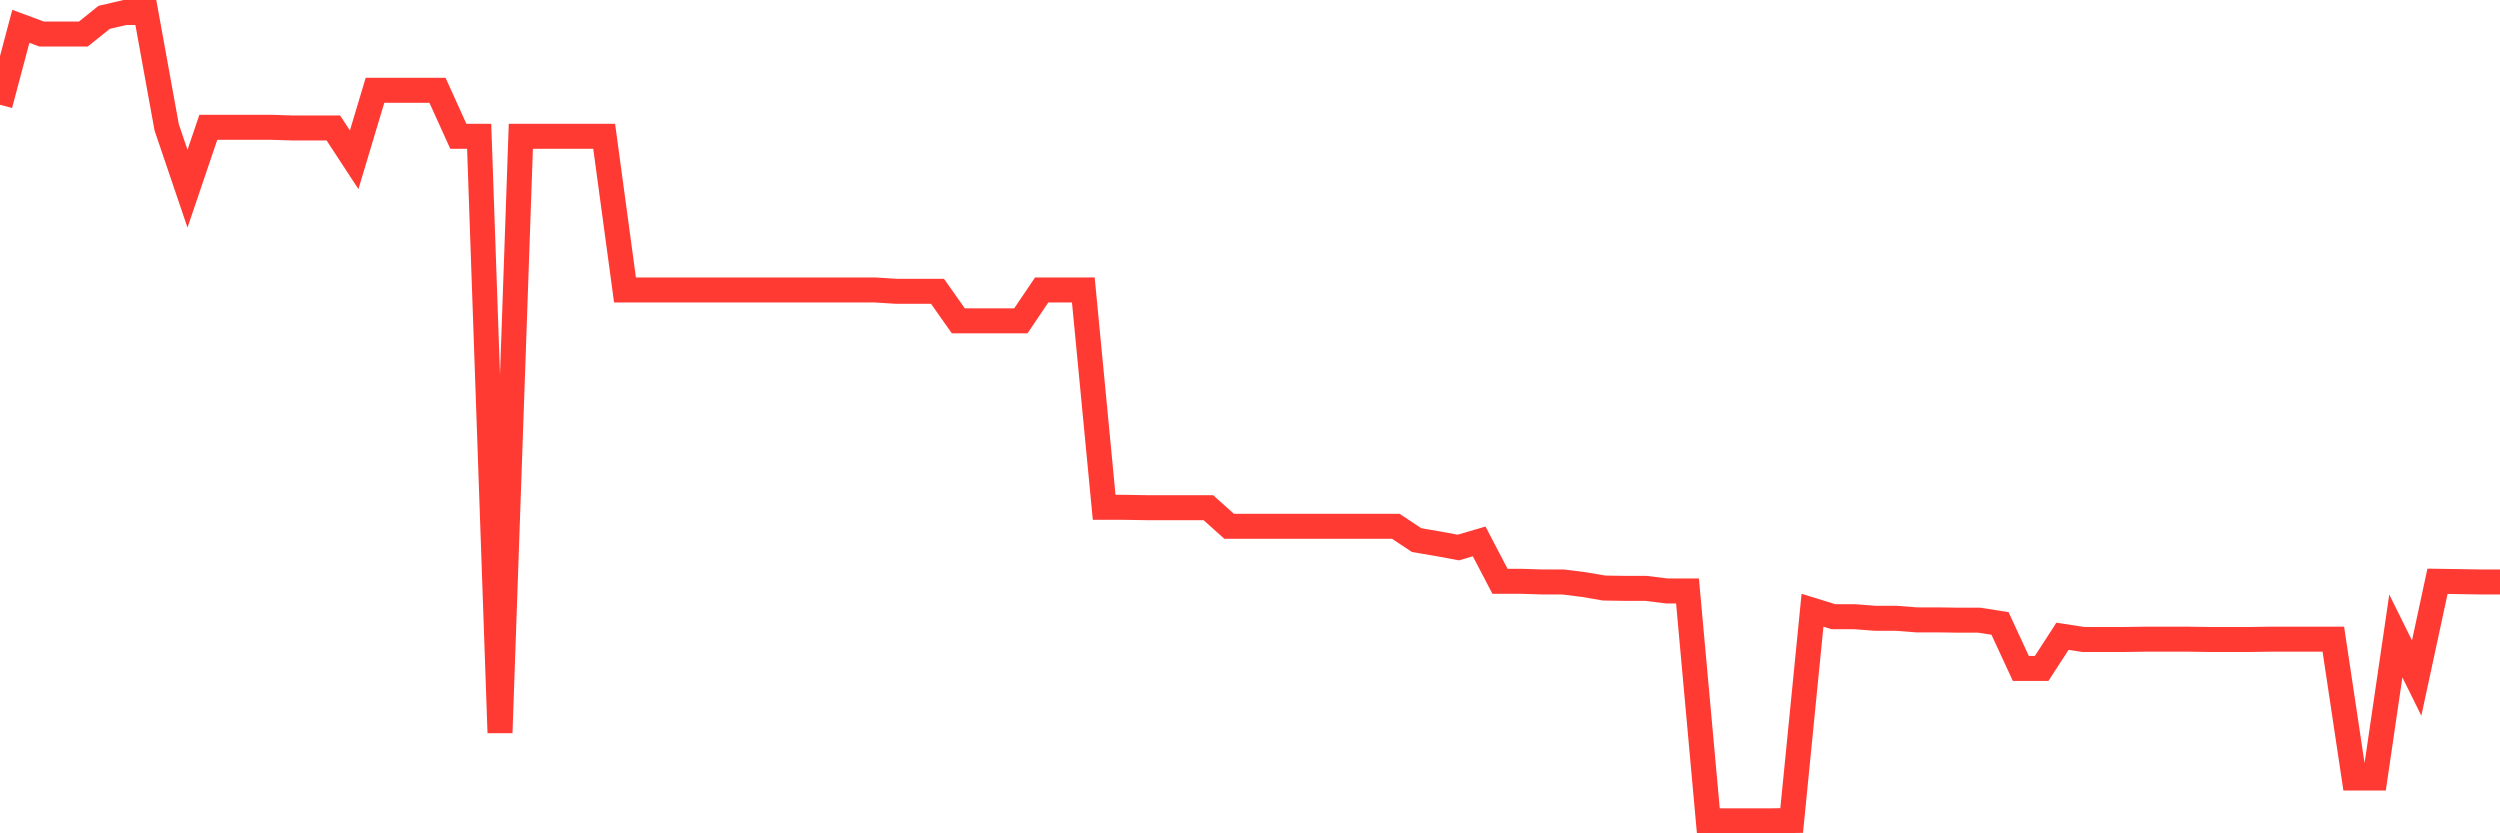 <svg
  xmlns="http://www.w3.org/2000/svg"
  xmlns:xlink="http://www.w3.org/1999/xlink"
  width="120"
  height="40"
  viewBox="0 0 120 40"
  preserveAspectRatio="none"
>
  <polyline
    points="0,5.029 1,1.264 2,1.634 3,1.634 4,1.634 5,0.832 6,0.6 7,0.6 8,6.11 9,9.058 10,6.11 11,6.11 12,6.11 13,6.11 14,6.141 15,6.141 16,6.141 17,7.669 18,4.335 19,4.335 20,4.335 21,4.335 22,6.542 23,6.542 24,35.171 25,6.542 26,6.542 27,6.542 28,6.542 29,6.542 30,13.919 31,13.919 32,13.919 33,13.919 34,13.919 35,13.919 36,13.919 37,13.919 38,13.919 39,13.919 40,13.919 41,13.919 42,13.919 43,13.981 44,13.981 45,13.981 46,15.401 47,15.401 48,15.401 49,15.401 50,13.919 51,13.919 52,13.919 53,24.352 54,24.352 55,24.368 56,24.368 57,24.368 58,24.368 59,25.263 60,25.263 61,25.263 62,25.263 63,25.263 64,25.263 65,25.263 66,25.263 67,25.263 68,25.926 69,26.096 70,26.281 71,25.988 72,27.902 73,27.902 74,27.933 75,27.933 76,28.056 77,28.226 78,28.242 79,28.242 80,28.365 81,28.365 82,39.4 83,39.4 84,39.4 85,39.4 86,39.385 87,29.291 88,29.6 89,29.6 90,29.677 91,29.677 92,29.754 93,29.754 94,29.769 95,29.769 96,29.924 97,32.084 98,32.084 99,30.541 100,30.695 101,30.695 102,30.695 103,30.68 104,30.68 105,30.68 106,30.695 107,30.695 108,30.695 109,30.68 110,30.68 111,30.68 112,30.68 113,37.347 114,37.347 115,30.526 116,32.547 117,27.902 118,27.917 119,27.933 120,27.933"
    fill="none"
    stroke="#ff3a33"
    stroke-width="1.2"
  >
  </polyline>
</svg>